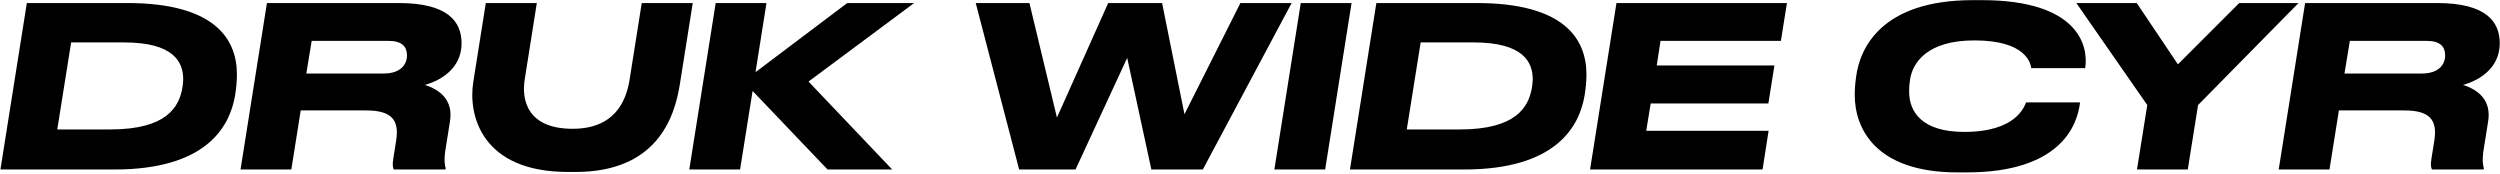 <?xml version="1.0" encoding="UTF-8"?> <svg xmlns="http://www.w3.org/2000/svg" width="531" height="37" viewBox="0 0 531 37" fill="none"> <path d="M0.092 36L5.699 0.647H27.035C45.329 0.647 50.319 8.059 50.319 15.805C50.319 17.278 50.176 18.751 49.938 20.224C48.798 27.067 43.666 36 24.326 36H0.092ZM15.108 9.01L12.162 27.494H23.423C35.493 27.494 37.916 22.647 38.677 18.988C38.819 18.181 38.914 17.468 38.914 16.85C38.914 13.239 36.966 9.01 26.369 9.01H15.108ZM65.061 15.615H81.502C85.113 15.615 86.444 13.666 86.444 11.766C86.444 9.913 85.398 8.677 82.5 8.677H66.201L65.061 15.615ZM63.873 23.455L61.877 36H51.09L56.697 0.647H84.733C95.14 0.647 98.038 4.591 98.038 9.2C98.038 14.664 93.382 17.183 90.245 18.038C93.429 19.036 96.328 21.269 95.567 25.831L94.617 31.771C94.237 34.289 94.522 35.192 94.665 35.762L94.617 36H83.64C83.45 35.62 83.308 35.097 83.545 33.624L84.163 29.728C84.781 25.593 83.308 23.455 77.796 23.455H63.873ZM122.239 36.523H120.624C102.377 36.523 99.383 24.548 100.524 17.42L103.185 0.647H114.019L111.453 16.85C110.693 21.602 112.308 27.352 121.622 27.352C130.508 27.352 132.931 21.555 133.691 17.135L136.305 0.647H147.139L144.43 17.706C143.29 25.213 139.346 36.523 122.239 36.523ZM157.192 36H146.405L152.012 0.647H162.799L160.47 15.33L179.953 0.647H194.161L171.732 17.325L189.504 36H175.771L159.853 19.321L157.192 36ZM228.44 36H216.466L207.247 0.647H218.651L224.496 24.976L235.378 0.647H246.83L251.581 24.263L263.461 0.647H274.343L255.478 36H244.549L239.417 12.289L228.44 36ZM287.07 0.647L281.462 36H270.676L276.283 0.647H287.07ZM286.732 36L292.339 0.647H313.674C331.969 0.647 336.958 8.059 336.958 15.805C336.958 17.278 336.816 18.751 336.578 20.224C335.438 27.067 330.306 36 310.966 36H286.732ZM301.747 9.01L298.801 27.494H310.063C322.133 27.494 324.556 22.647 325.316 18.988C325.459 18.181 325.554 17.468 325.554 16.85C325.554 13.239 323.606 9.01 313.009 9.01H301.747ZM343.337 0.647H379.546L378.263 8.677H352.698L351.89 13.904H376.885L375.602 21.982H350.607L349.657 27.779H375.65L374.367 36H337.73L343.337 0.647ZM417.71 36.618H415.81C398.181 36.618 393.951 27.114 393.951 20.224C393.951 19.084 393.999 18.038 394.237 16.328C394.997 10.34 399.511 0.029 419.041 0.029H420.894C441.327 0.029 443.655 9.627 442.895 14.474H431.443C431.301 13.476 430.35 8.582 419.374 8.582C409.3 8.582 406.211 13.334 405.688 16.945C405.546 17.848 405.498 18.561 405.498 19.464C405.498 23.693 408.159 28.017 417.188 28.017C428.402 28.017 429.97 22.505 430.35 21.745H441.802C441.232 26.829 437.43 36.618 417.71 36.618ZM453.895 36L456.081 22.315L441.018 0.647H453.848L462.591 13.666L475.611 0.647H488.203L466.868 22.315L464.682 36H453.895ZM497.967 15.615H514.408C518.02 15.615 519.35 13.666 519.35 11.766C519.35 9.913 518.305 8.677 515.406 8.677H499.107L497.967 15.615ZM496.779 23.455L494.783 36H483.997L489.604 0.647H517.639C528.046 0.647 530.944 4.591 530.944 9.2C530.944 14.664 526.288 17.183 523.152 18.038C526.335 19.036 529.234 21.269 528.474 25.831L527.523 31.771C527.143 34.289 527.428 35.192 527.571 35.762L527.523 36H516.547C516.356 35.62 516.214 35.097 516.451 33.624L517.069 29.728C517.687 25.593 516.214 23.455 510.702 23.455H496.779Z" fill="black"></path> </svg> 